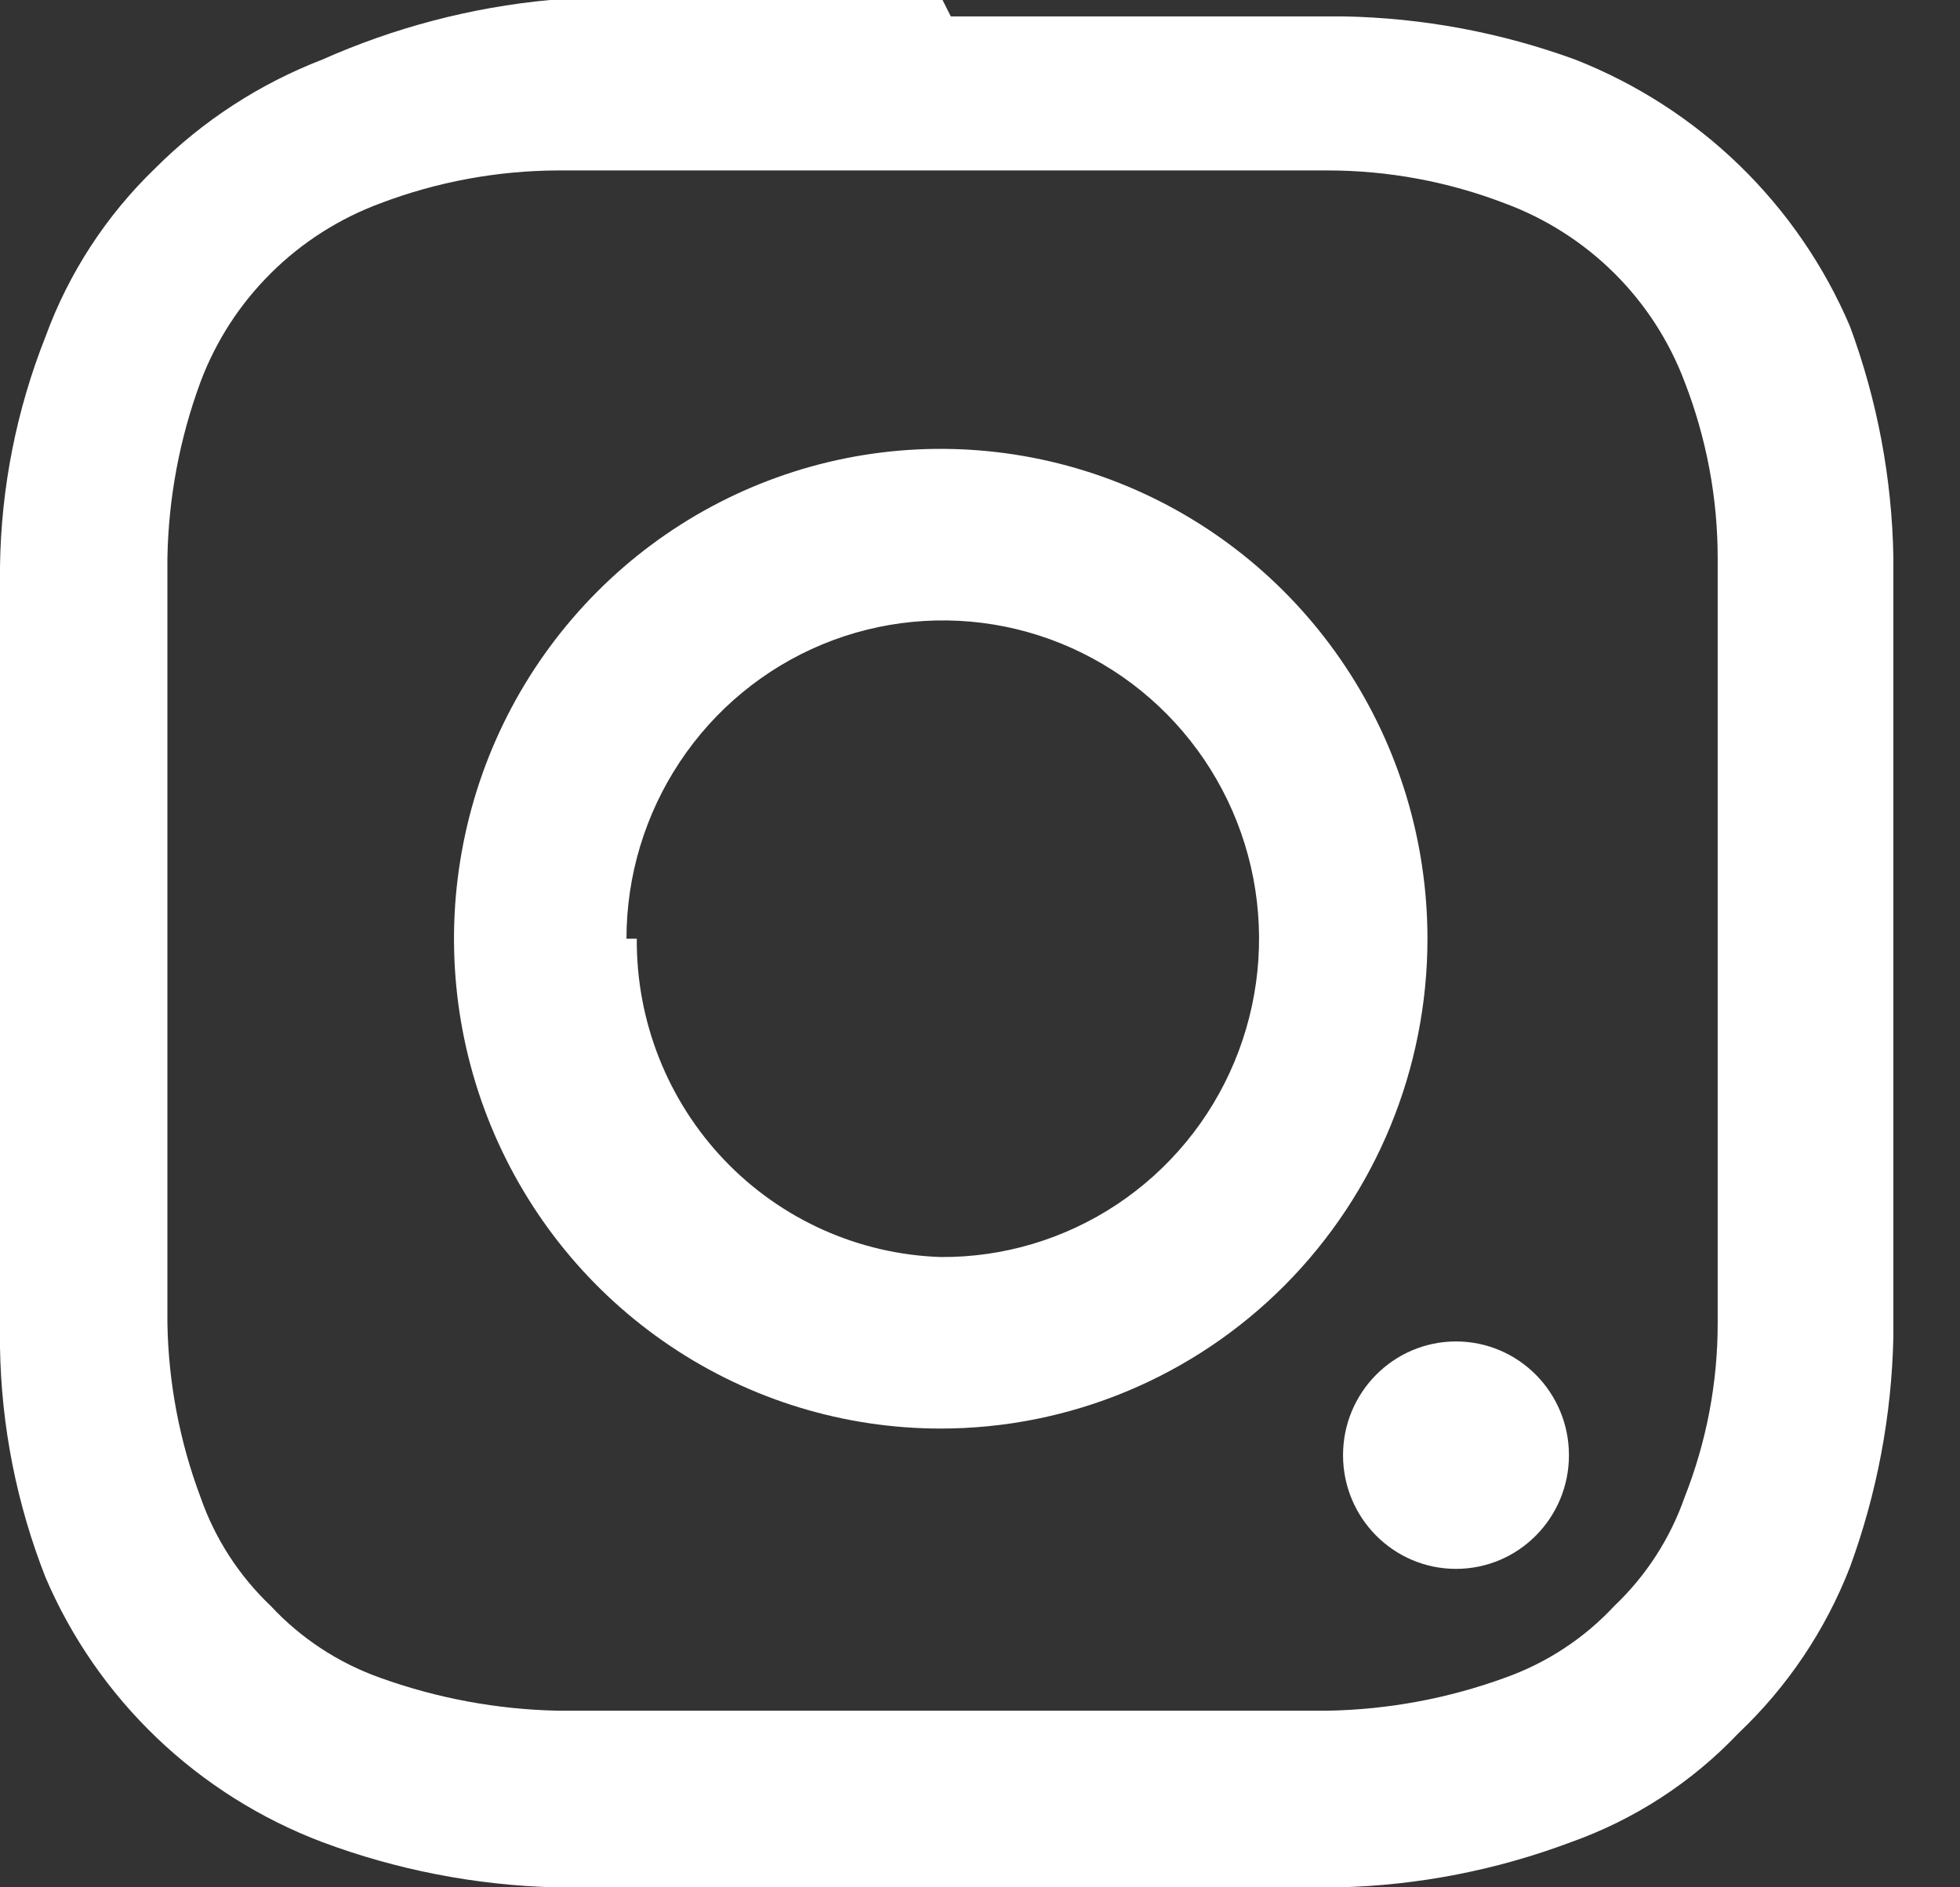 <?xml version="1.0" encoding="UTF-8"?>
<svg xmlns="http://www.w3.org/2000/svg" width="27" height="26" viewBox="0 0 27 26" fill="none">
  <rect x="0" y="0" width="27" height="26" fill="#333333" stroke="none"/>
  <path d="M12.984 2.348C16.487 2.348 16.914 2.348 18.28 2.348C19.118 2.347 19.948 2.501 20.729 2.801C21.296 3.011 21.81 3.339 22.238 3.764C22.665 4.188 22.995 4.699 23.207 5.262C23.508 6.038 23.663 6.863 23.662 7.695C23.662 9.053 23.662 9.478 23.662 12.958C23.662 16.437 23.662 16.834 23.662 18.22C23.664 19.043 23.509 19.859 23.207 20.625C23.008 21.194 22.676 21.708 22.238 22.124C21.823 22.57 21.305 22.91 20.729 23.114C19.944 23.4 19.116 23.553 18.28 23.567C16.914 23.567 16.487 23.567 12.984 23.567C9.482 23.567 9.055 23.567 7.688 23.567C6.852 23.55 6.025 23.397 5.239 23.114C4.663 22.91 4.145 22.57 3.73 22.124C3.292 21.708 2.96 21.194 2.762 20.625C2.473 19.855 2.319 19.041 2.306 18.22C2.306 16.834 2.306 16.437 2.306 12.958C2.306 9.478 2.306 9.053 2.306 7.695C2.32 6.865 2.474 6.042 2.762 5.262C2.973 4.699 3.304 4.188 3.731 3.764C4.158 3.339 4.673 3.011 5.239 2.801C6.021 2.504 6.851 2.351 7.688 2.348C9.055 2.348 9.482 2.348 12.984 2.348ZM12.984 0C9.425 0 8.969 0 7.574 0C6.492 0.101 5.434 0.379 4.442 0.82C3.576 1.154 2.79 1.665 2.136 2.32C1.462 2.97 0.946 3.763 0.626 4.64C0.226 5.65 0.014 6.723 0 7.808C0 9.195 0 9.647 0 13.184C0 16.72 0 17.173 0 18.559C0.017 19.644 0.229 20.717 0.626 21.728C0.982 22.561 1.503 23.313 2.159 23.94C2.815 24.567 3.591 25.056 4.442 25.378C5.463 25.759 6.541 25.969 7.631 26C9.026 26 9.482 26 13.041 26C16.601 26 17.056 26 18.451 26C19.542 25.973 20.62 25.762 21.64 25.378C22.518 25.066 23.308 24.552 23.947 23.878C24.624 23.237 25.149 22.454 25.485 21.587C25.857 20.57 26.059 19.5 26.082 18.418C26.082 17.032 26.082 16.579 26.082 13.042C26.082 9.506 26.082 9.053 26.082 7.667C26.062 6.585 25.86 5.514 25.485 4.498C25.131 3.666 24.614 2.912 23.964 2.28C23.314 1.649 22.543 1.152 21.697 0.82C20.675 0.447 19.597 0.246 18.508 0.226C17.113 0.226 16.657 0.226 13.098 0.226L12.984 0Z" fill="white"></path>
  <path d="M19.664 12.932C19.664 11.597 19.271 10.293 18.534 9.183C17.797 8.073 16.75 7.208 15.525 6.697C14.3 6.187 12.951 6.053 11.651 6.313C10.35 6.574 9.155 7.216 8.218 8.16C7.28 9.104 6.641 10.306 6.383 11.616C6.124 12.925 6.257 14.281 6.764 15.514C7.272 16.748 8.131 17.802 9.234 18.543C10.336 19.285 11.633 19.68 12.959 19.68C14.737 19.68 16.443 18.969 17.7 17.704C18.958 16.438 19.664 14.722 19.664 12.932ZM8.63 12.932C8.63 12.063 8.887 11.215 9.367 10.493C9.847 9.771 10.529 9.209 11.326 8.878C12.124 8.547 13.002 8.462 13.848 8.633C14.694 8.805 15.47 9.225 16.078 9.842C16.686 10.458 17.099 11.242 17.264 12.094C17.429 12.947 17.338 13.829 17.004 14.63C16.67 15.431 16.107 16.113 15.387 16.592C14.667 17.07 13.822 17.323 12.959 17.317C11.831 17.28 10.761 16.801 9.979 15.982C9.197 15.162 8.764 14.068 8.772 12.932L8.63 12.932Z" fill="white"></path>
  <path d="M18.501 20.047C18.501 20.912 19.198 21.613 20.057 21.613C20.917 21.613 21.613 20.912 21.613 20.047C21.613 19.182 20.917 18.48 20.057 18.48C19.198 18.48 18.501 19.182 18.501 20.047Z" fill="white"></path>
</svg>
